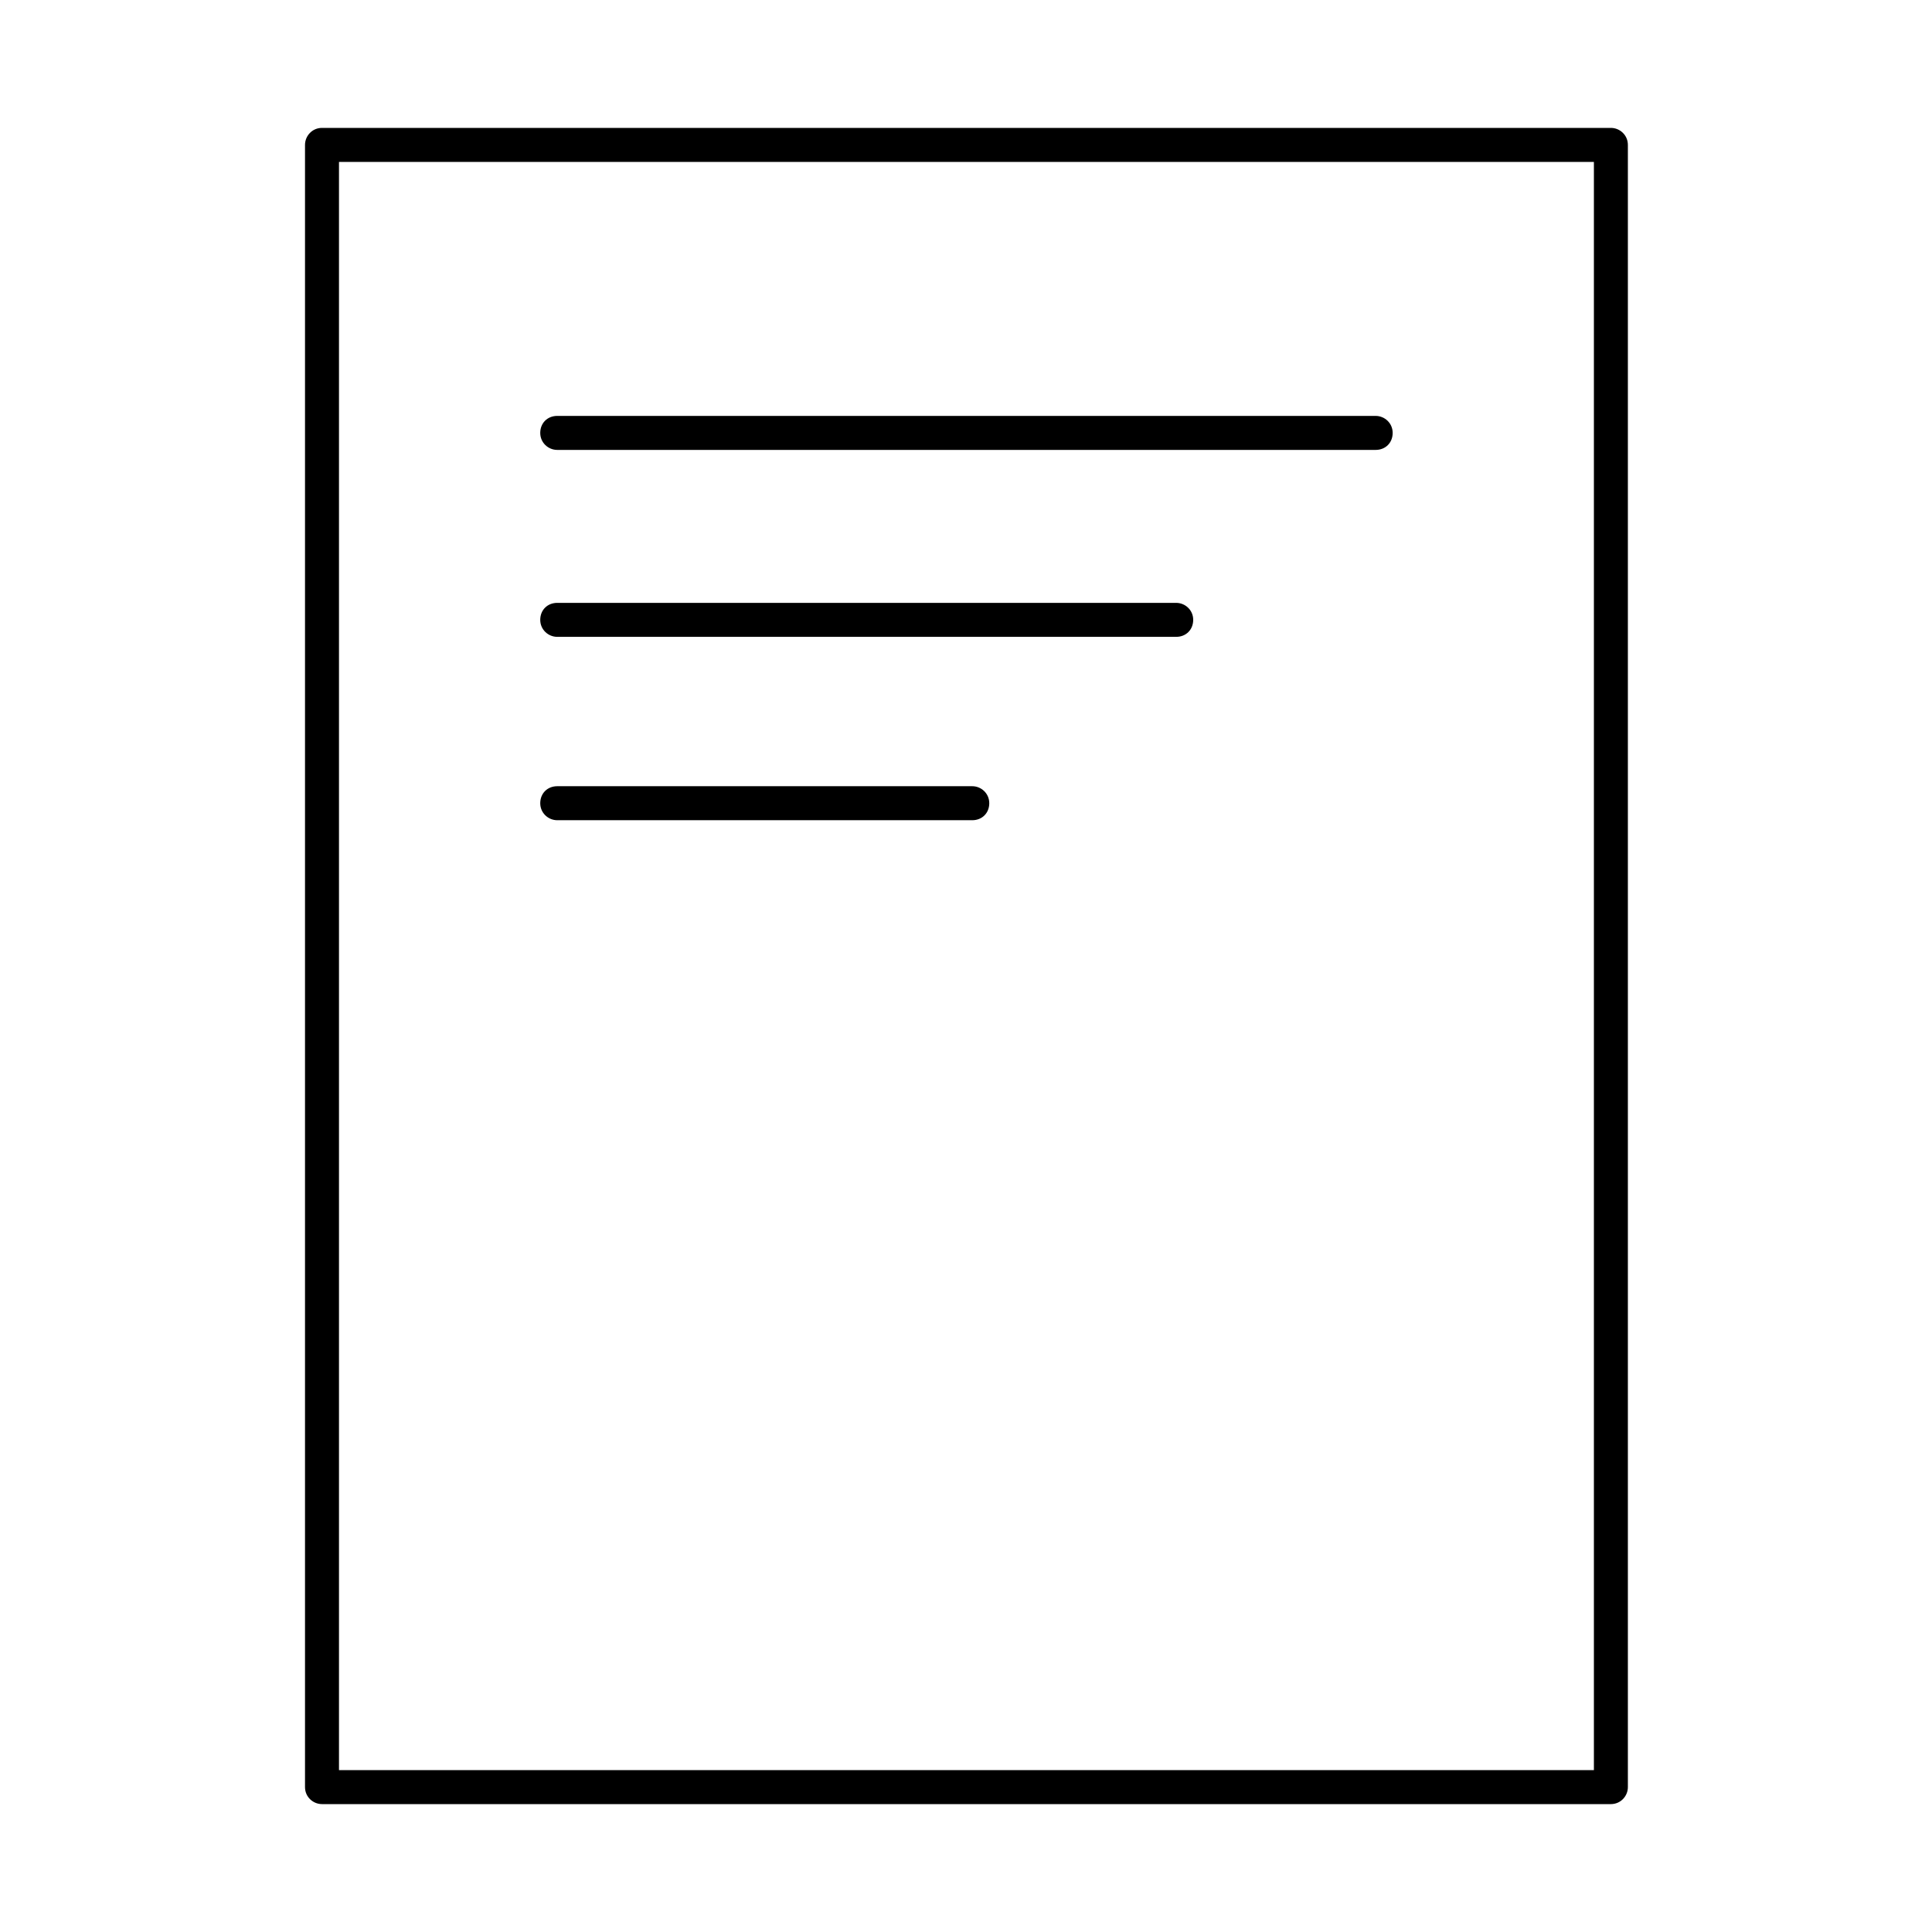 <svg width="70" height="70" viewBox="0 0 70 70" fill="none" xmlns="http://www.w3.org/2000/svg">
<path d="M58.366 65.366H11.666C11.342 65.366 11.051 65.106 11.051 64.75V5.25C11.051 4.926 11.31 4.634 11.666 4.634H58.366C58.69 4.634 58.981 4.894 58.981 5.25V64.75C58.981 65.074 58.722 65.366 58.366 65.366ZM12.282 64.134H57.75V5.866H12.282V64.167V64.134Z" fill="black"/>
<path d="M49.843 16.301H20.19C19.866 16.301 19.574 16.042 19.574 15.685C19.574 15.329 19.834 15.069 20.19 15.069H49.843C50.167 15.069 50.459 15.329 50.459 15.685C50.459 16.042 50.199 16.301 49.843 16.301Z" fill="black"/>
<path d="M42.616 23.074H20.19C19.866 23.074 19.574 22.815 19.574 22.458C19.574 22.102 19.834 21.843 20.19 21.843H42.616C42.94 21.843 43.232 22.102 43.232 22.458C43.232 22.815 42.972 23.074 42.616 23.074Z" fill="black"/>
<path d="M35.227 29.718H20.19C19.866 29.718 19.574 29.458 19.574 29.102C19.574 28.745 19.834 28.486 20.19 28.486H35.227C35.551 28.486 35.843 28.745 35.843 29.102C35.843 29.458 35.584 29.718 35.227 29.718Z" fill="black"/>
</svg>
